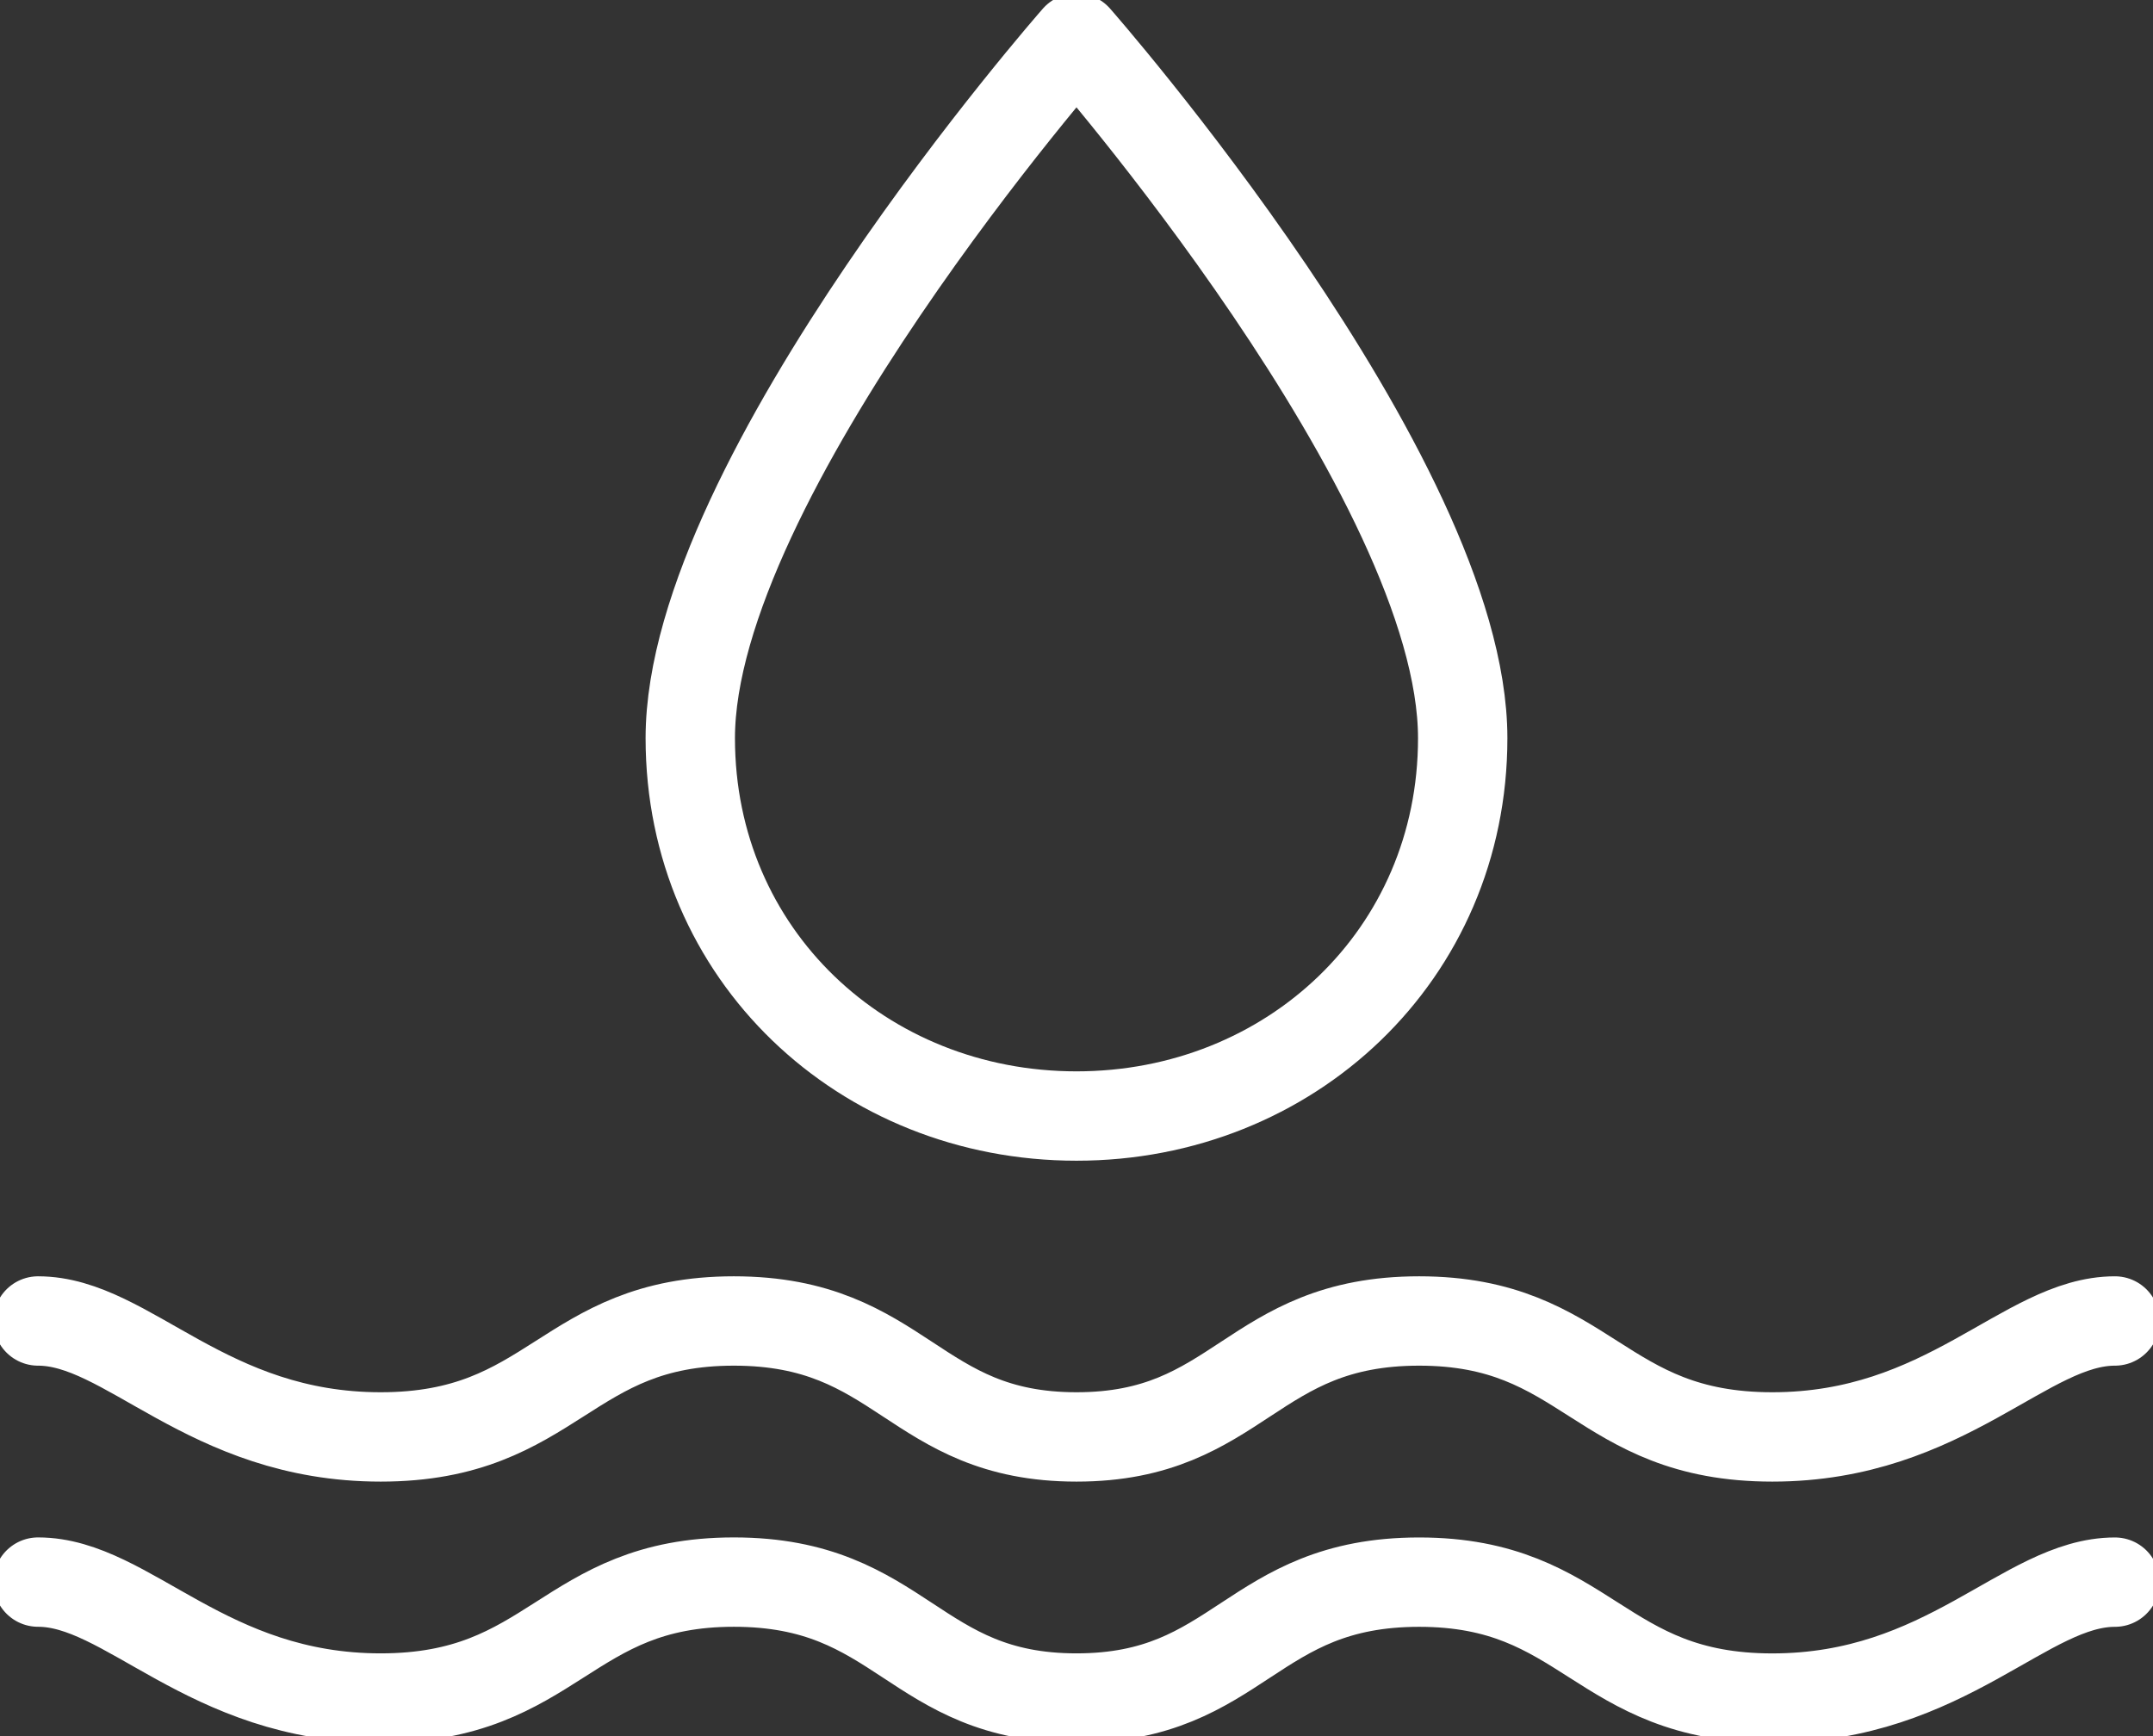 <svg xmlns="http://www.w3.org/2000/svg" xmlns:xlink="http://www.w3.org/1999/xlink" width="96.363" height="77.714" viewBox="0 0 96.363 77.714"><rect x="0" y="0" width="96.363" height="77.714" fill="#333333" stroke="none"/><defs><clipPath id="a"><rect width="96.363" height="77.714" fill="none" stroke="#fff" stroke-width="4"/></clipPath></defs><g clip-path="url(#a)"><path d="M124.348,54.157c9.547,0,17.286-7.213,17.286-16.913,0-11.676-17.286-31.339-17.286-31.339s-17.286,19.663-17.286,31.339C107.062,46.944,114.8,54.157,124.348,54.157Z" transform="translate(-76.167 -4.201)" fill="none" stroke="#fff" stroke-linecap="round" stroke-linejoin="round" stroke-width="4"/><path d="M98.861,245.412c-4.011,0-7.55,5.19-15.335,5.19s-8.258-5.19-15.807-5.19S59.7,250.6,52.383,250.6s-7.785-5.19-15.335-5.19-8.021,5.19-15.807,5.19-11.325-5.19-15.335-5.19" transform="translate(-4.202 -174.592)" fill="none" stroke="#fff" stroke-linecap="round" stroke-linejoin="round" stroke-width="4"/><path d="M98.861,204.9c-4.011,0-7.55,5.19-15.335,5.19s-8.258-5.19-15.807-5.19-8.021,5.19-15.335,5.19S44.6,204.9,37.048,204.9s-8.021,5.19-15.807,5.19S9.917,204.9,5.906,204.9" transform="translate(-4.202 -145.77)" fill="none" stroke="#fff" stroke-linecap="round" stroke-linejoin="round" stroke-width="4"/></g></svg>